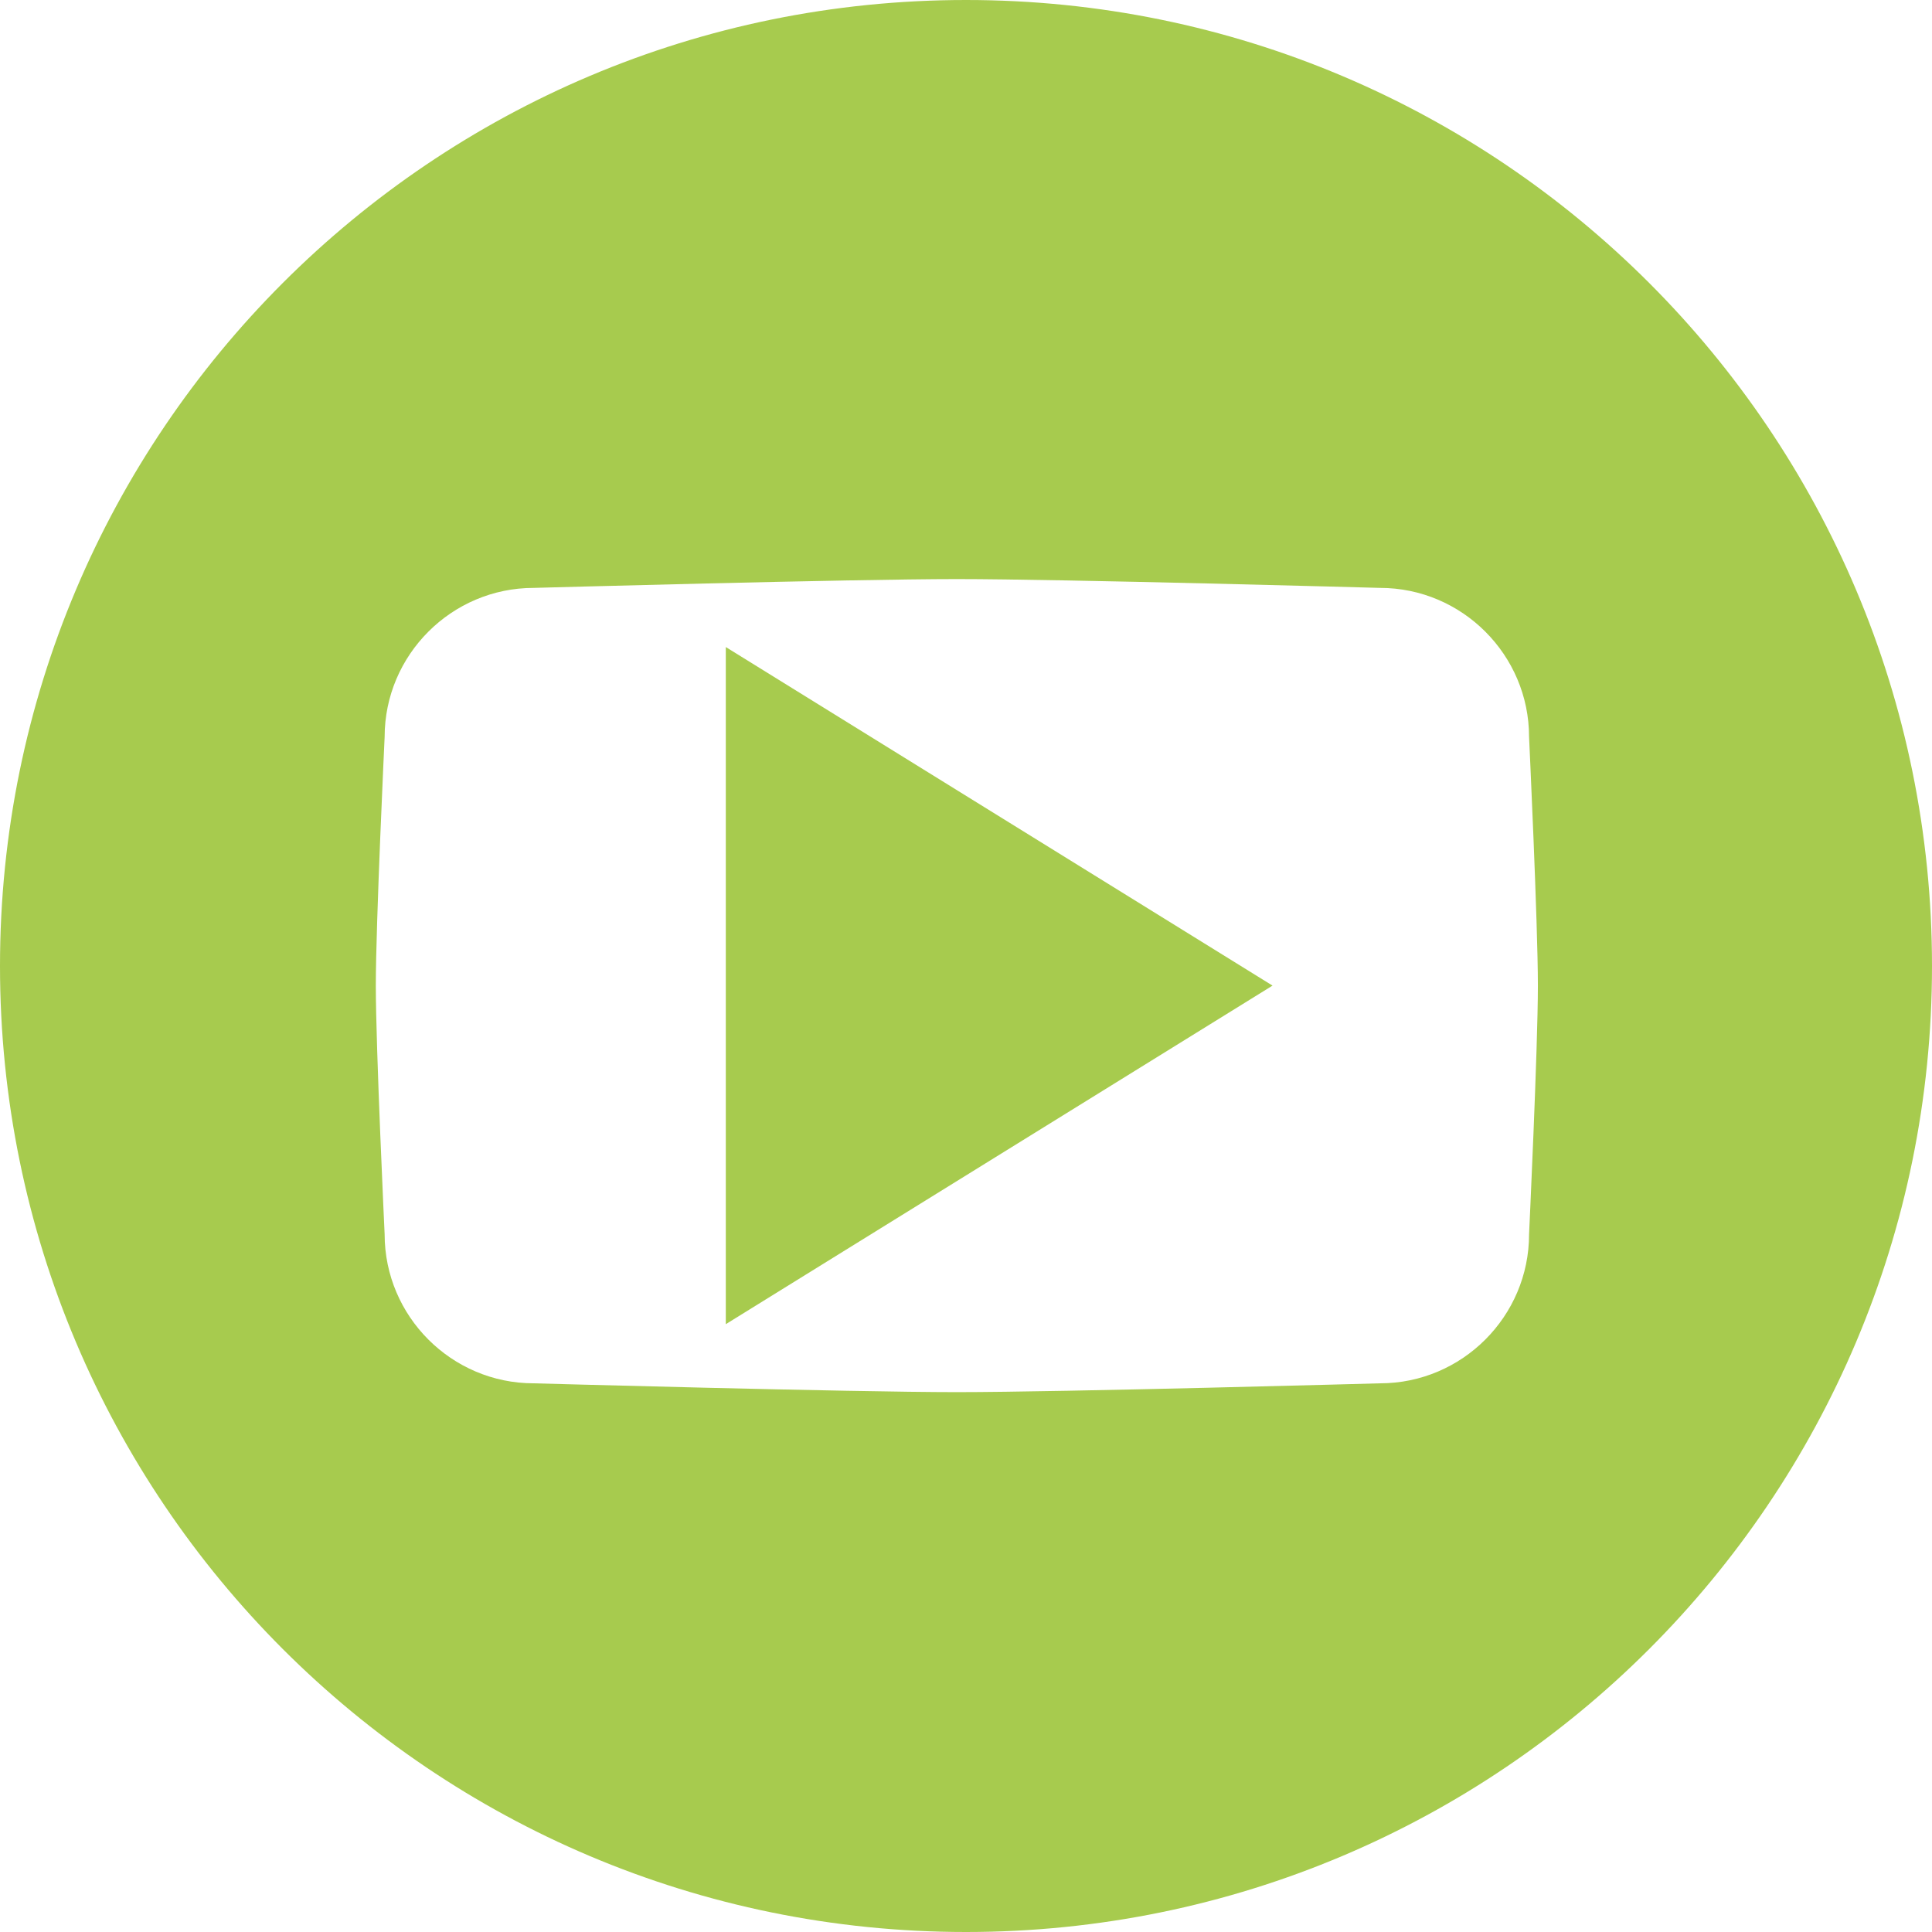 <?xml version="1.0" encoding="UTF-8"?><svg id="Capa_2" xmlns="http://www.w3.org/2000/svg" viewBox="0 0 59.12 59.12"><defs><style>.cls-1{fill:#a7cb4e;fill-rule:evenodd;}</style></defs><g id="Capa_1-2"><g><path class="cls-1" d="M29.56,0C13.23,0,0,13.23,0,29.56s13.23,29.56,29.56,29.56,29.56-13.23,29.56-29.56S45.89,0,29.56,0Zm17.23,37.77c0,2.51-2.05,4.56-4.56,4.56,0,0-9.71,.27-12.95,.27s-12.95-.27-12.95-.27c-2.51,0-4.56-2.05-4.56-4.56,0,0-.27-5.71-.27-7.61s.27-7.61,.27-7.61c0-2.51,2.05-4.56,4.56-4.56,0,0,9.71-.27,12.95-.27s12.95,.27,12.95,.27c2.51,0,4.56,2.05,4.56,4.56,0,0,.27,5.7,.27,7.61s-.27,7.61-.27,7.61Z"/><polygon class="cls-1" points="22.21 40.52 22.21 19.8 38.94 30.16 22.21 40.52"/></g></g></svg>